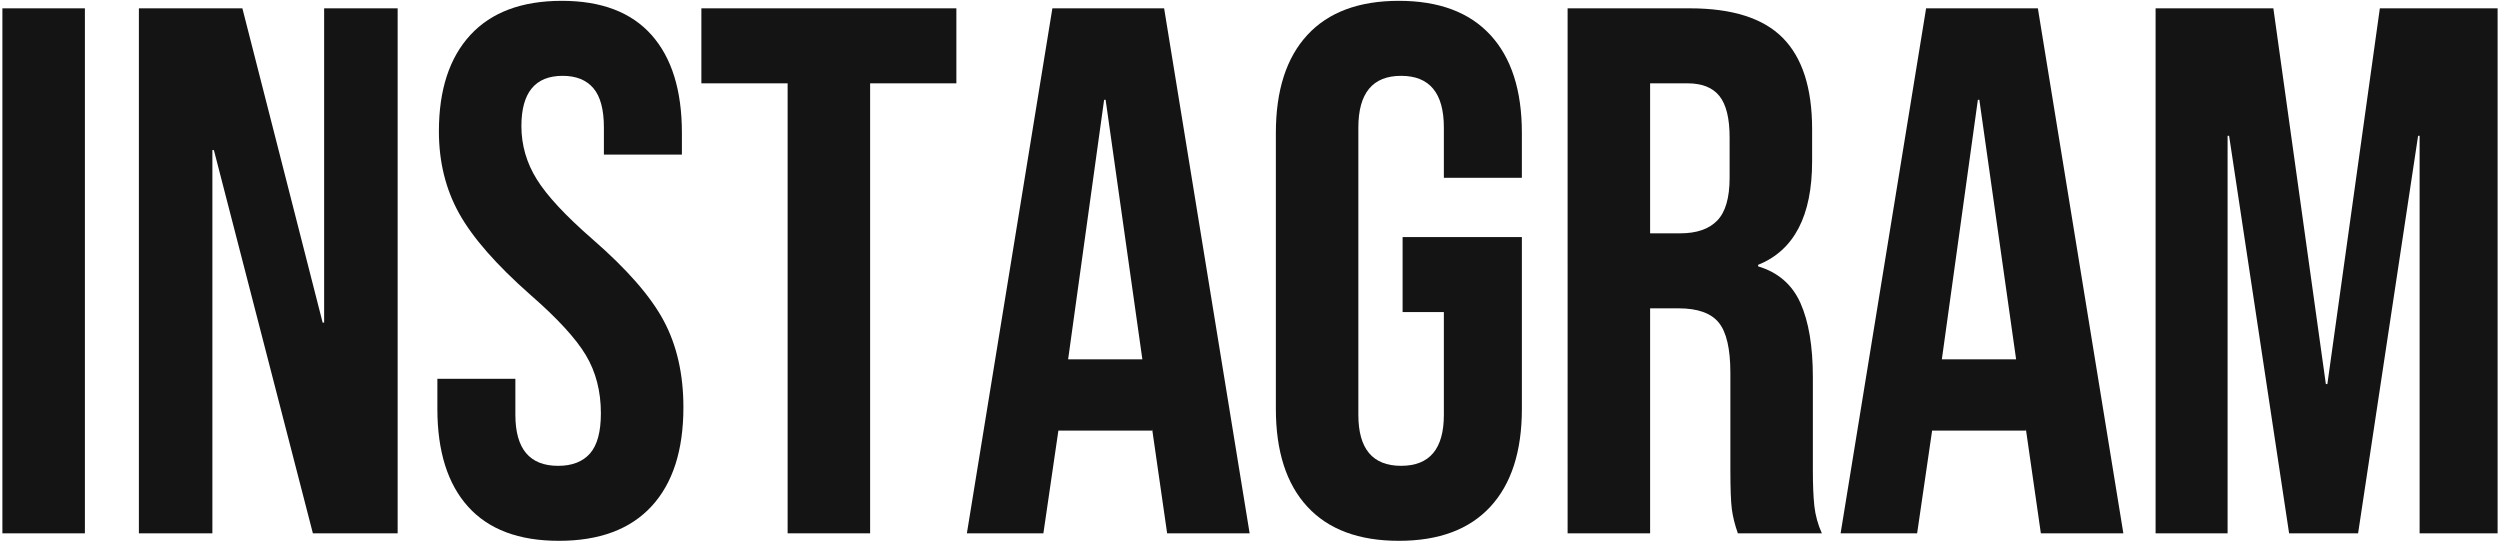 <?xml version="1.0" encoding="utf-8"?>
<!-- Generator: Adobe Illustrator 16.0.0, SVG Export Plug-In . SVG Version: 6.00 Build 0)  -->
<!DOCTYPE svg PUBLIC "-//W3C//DTD SVG 1.0//EN" "http://www.w3.org/TR/2001/REC-SVG-20010904/DTD/svg10.dtd">
<svg version="1.0" id="レイヤー_1" xmlns="http://www.w3.org/2000/svg" xmlns:xlink="http://www.w3.org/1999/xlink" x="0px"
	 y="0px" width="240px" height="52px" viewBox="0 0 240 52" enable-background="new 0 0 240 52" xml:space="preserve">
<g>
	<defs>
		<rect id="SVGID_1_" width="240" height="52"/>
	</defs>
	<clipPath id="SVGID_2_">
		<use xlink:href="#SVGID_1_"  overflow="visible"/>
	</clipPath>
	<g clip-path="url(#SVGID_2_)">
		<g>
			<path fill="#141414" d="M0.23,0.8h7.92v50.399H0.23V0.8z"/>
			<path fill="#141414" d="M13.333,0.8h9.936l7.704,30.167h0.144V0.8h7.057v50.399h-8.137l-9.504-36.791h-0.144v36.791h-7.056V0.8z"
				/>
			<path fill="#141414" d="M44.941,48.645c-1.969-2.184-2.953-5.316-2.953-9.396v-2.881h7.488v3.457
				c0,3.264,1.368,4.895,4.104,4.895c1.344,0,2.364-0.395,3.061-1.188c0.695-0.791,1.044-2.074,1.044-3.852
				c0-2.111-0.479-3.971-1.44-5.58c-0.96-1.607-2.735-3.539-5.327-5.797c-3.265-2.879-5.544-5.481-6.841-7.811
				c-1.295-2.327-1.943-4.956-1.943-7.884c0-3.983,1.008-7.067,3.023-9.252c2.017-2.184,4.943-3.276,8.785-3.276
				c3.791,0,6.659,1.093,8.604,3.276c1.943,2.185,2.916,5.316,2.916,9.396v2.088h-7.488v-2.592c0-1.728-0.336-2.988-1.008-3.78
				c-0.673-0.792-1.656-1.188-2.952-1.188c-2.64,0-3.96,1.608-3.96,4.824c0,1.824,0.492,3.527,1.477,5.111
				c0.982,1.584,2.771,3.505,5.363,5.761c3.312,2.88,5.592,5.496,6.84,7.848s1.873,5.111,1.873,8.279
				c0,4.129-1.021,7.297-3.061,9.504c-2.041,2.209-5.004,3.312-8.893,3.312C49.812,51.92,46.908,50.828,44.941,48.645z"/>
			<path fill="#141414" d="M75.612,8h-8.28V0.8h24.48V8h-8.28v43.199h-7.92V8z"/>
			<path fill="#141414" d="M101.028,0.8h10.728l8.209,50.399h-7.92l-1.44-10.008v0.145h-9l-1.44,9.863H92.82L101.028,0.8z
				 M109.667,34.496L106.14,9.584h-0.145l-3.455,24.912H109.667z"/>
			<path fill="#141414" d="M125.508,48.645c-2.018-2.184-3.025-5.316-3.025-9.396V12.752c0-4.079,1.008-7.211,3.025-9.396
				c2.016-2.184,4.943-3.276,8.783-3.276s6.768,1.093,8.783,3.276c2.018,2.185,3.025,5.316,3.025,9.396v4.32h-7.488v-4.824
				c0-3.312-1.367-4.968-4.104-4.968s-4.105,1.656-4.105,4.968v27.576c0,3.264,1.369,4.895,4.105,4.895s4.104-1.631,4.104-4.895
				v-9.865h-3.961V22.76H146.1v16.488c0,4.08-1.008,7.213-3.025,9.396c-2.016,2.184-4.943,3.275-8.783,3.275
				S127.523,50.828,125.508,48.645z"/>
			<path fill="#141414" d="M150.49,0.8h11.736c4.078,0,7.057,0.949,8.928,2.845c1.871,1.896,2.809,4.812,2.809,8.748v3.096
				c0,5.232-1.729,8.544-5.184,9.936v0.145c1.918,0.576,3.275,1.752,4.066,3.527c0.793,1.777,1.189,4.152,1.189,7.129v8.855
				c0,1.439,0.047,2.604,0.143,3.492s0.336,1.764,0.721,2.627h-8.064c-0.287-0.814-0.48-1.584-0.576-2.303
				c-0.096-0.721-0.143-2.018-0.143-3.889v-9.217c0-2.303-0.373-3.91-1.117-4.824c-0.744-0.91-2.027-1.367-3.852-1.367h-2.736v21.6
				h-7.92V0.8z M161.291,22.4c1.584,0,2.771-0.407,3.562-1.225c0.793-0.815,1.189-2.184,1.189-4.104v-3.888
				c0-1.824-0.324-3.144-0.973-3.96S163.402,8,162.01,8h-3.6v14.4H161.291z"/>
			<path fill="#141414" d="M184.906,0.8h10.729l8.207,50.399h-7.92l-1.439-10.008v0.145h-9l-1.439,9.863h-7.346L184.906,0.8z
				 M193.547,34.496l-3.529-24.912h-0.143l-3.457,24.912H193.547z"/>
			<path fill="#141414" d="M206.938,0.8h11.305l5.039,36.071h0.145L228.465,0.8h11.305v50.399h-7.488V13.04h-0.145l-5.76,38.159
				h-6.623l-5.76-38.159h-0.145v38.159h-6.912V0.8z"/>
		</g>
	</g>
</g>
</svg>
